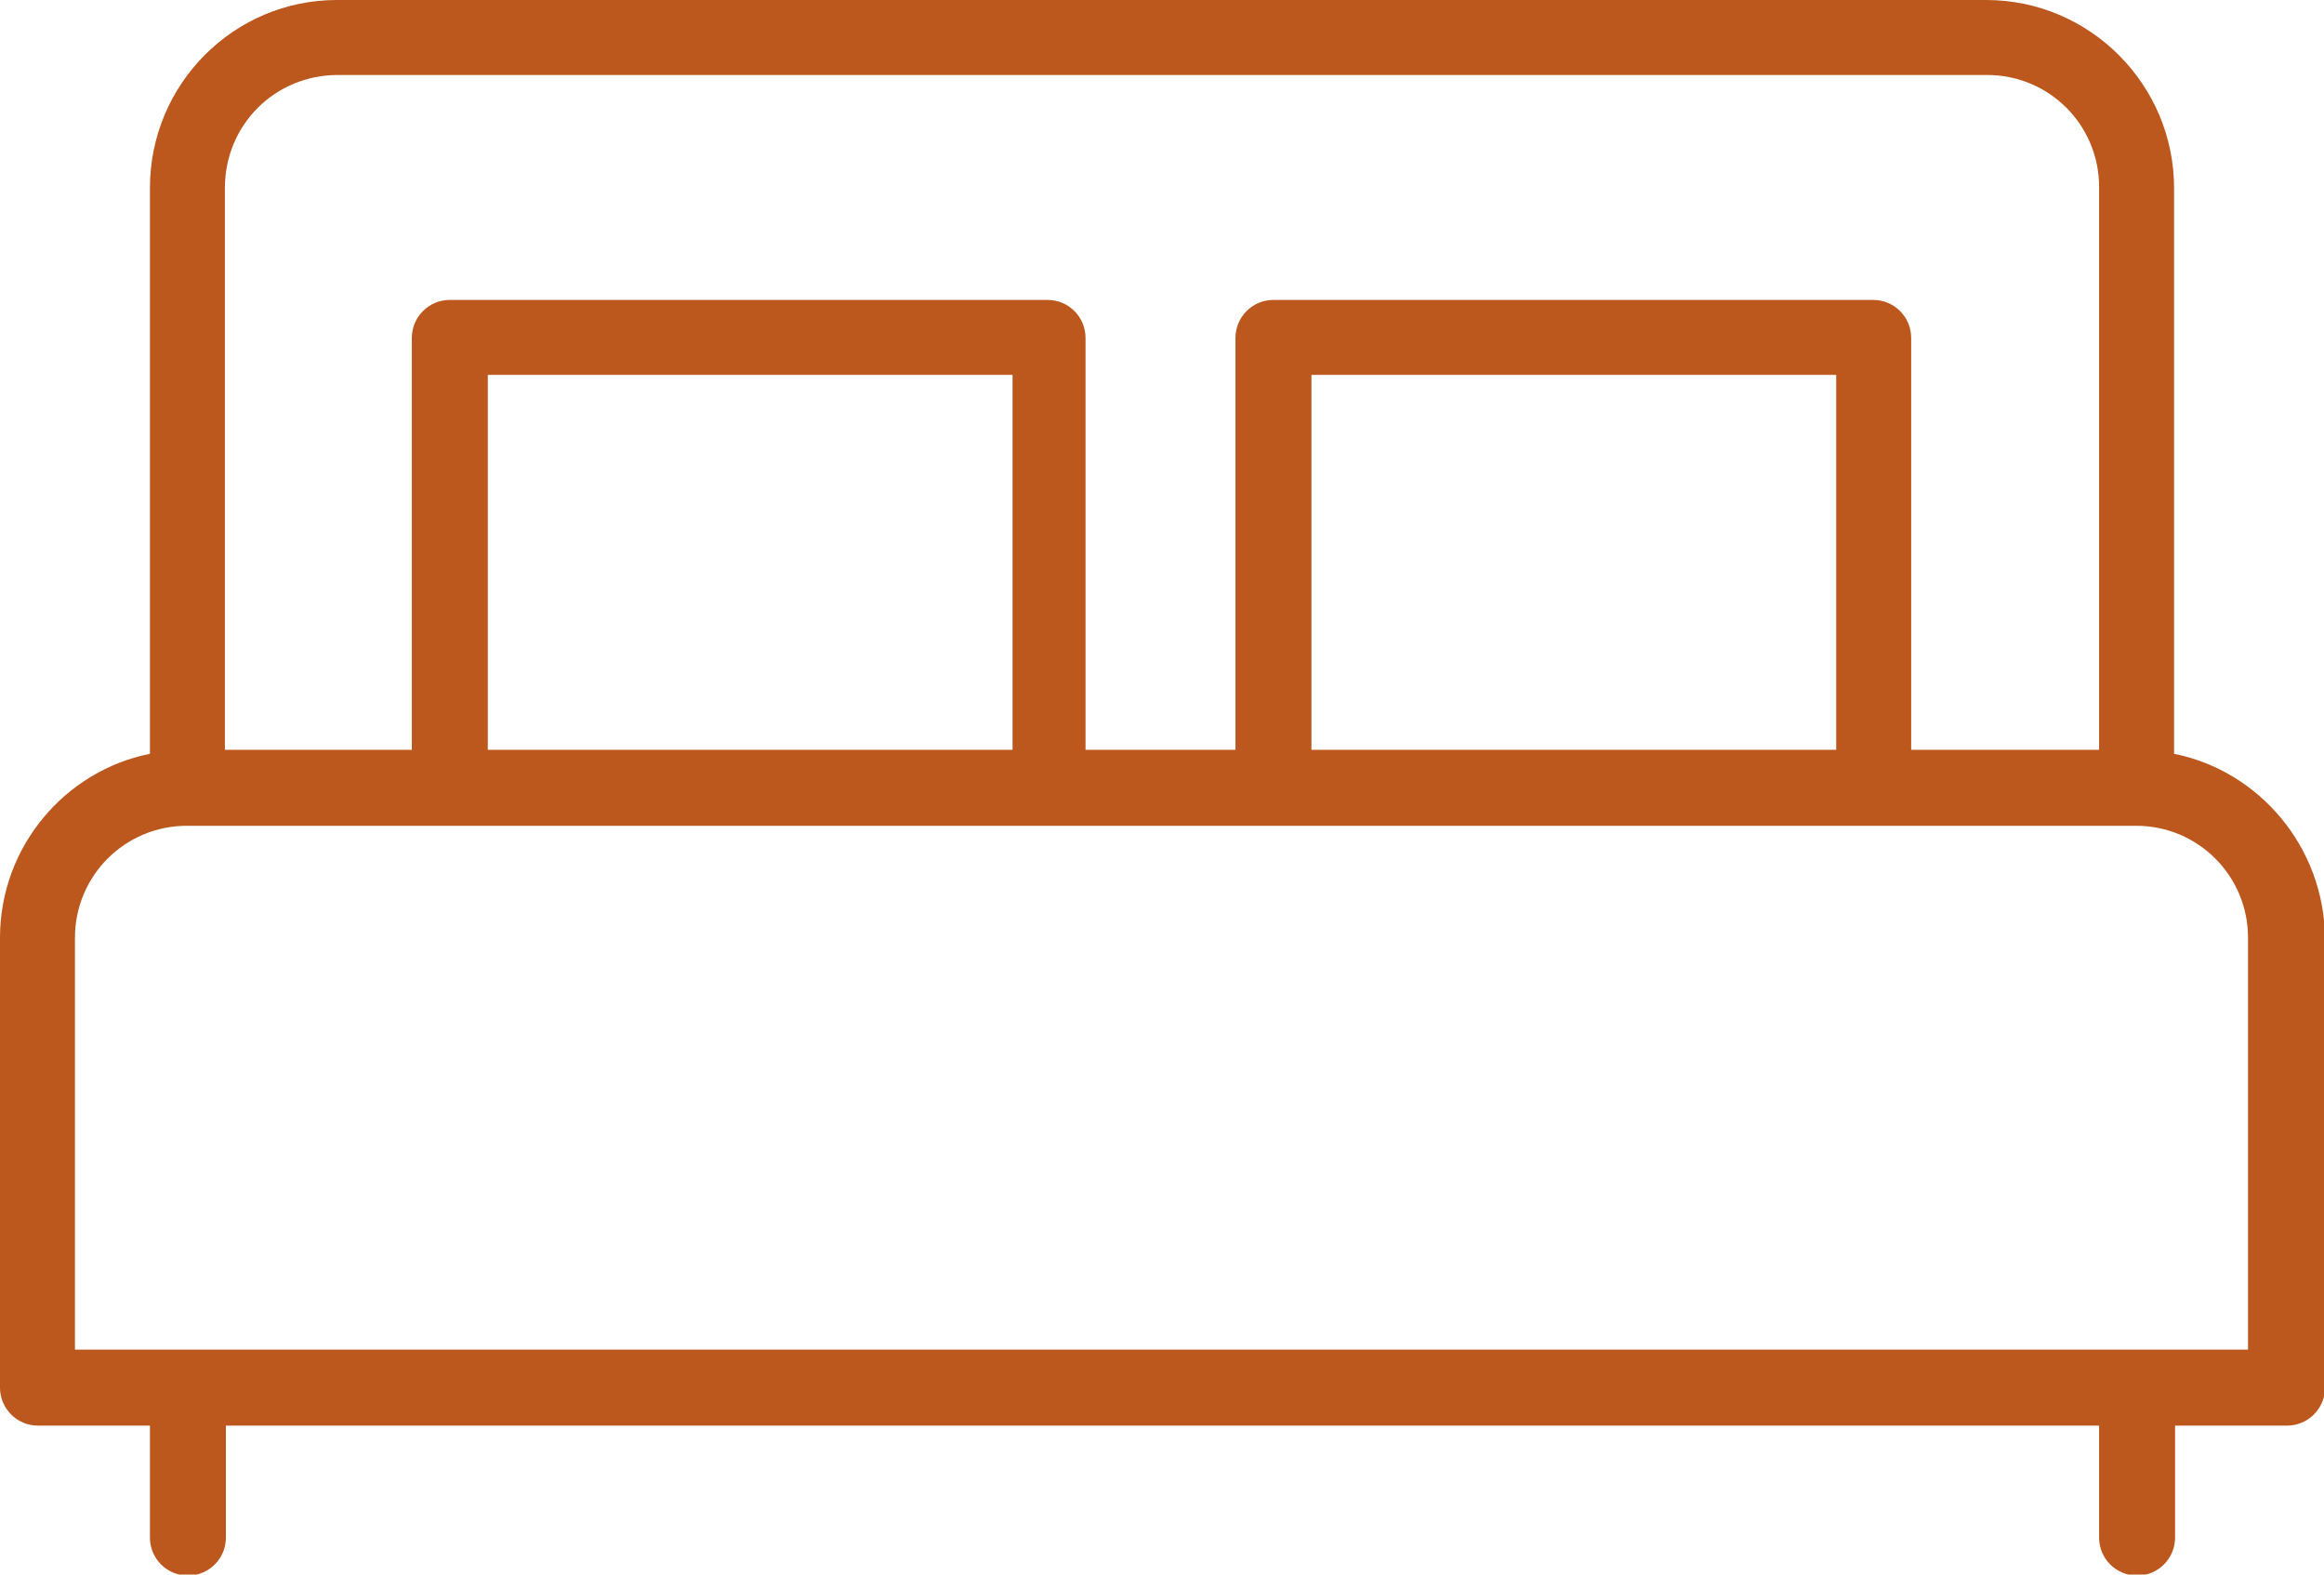 <?xml version="1.0" encoding="utf-8"?>
<!-- Generator: Adobe Illustrator 27.2.0, SVG Export Plug-In . SVG Version: 6.00 Build 0)  -->
<svg version="1.1" id="_x2014_ŽÓť_x5F_1" xmlns="http://www.w3.org/2000/svg" xmlns:xlink="http://www.w3.org/1999/xlink"
	 x="0px" y="0px" viewBox="0 0 232.5 157.5" style="enable-background:new 0 0 232.5 157.5;" xml:space="preserve">
<style type="text/css">
	.st0{fill:#BC571D;}
</style>
<path class="st0" d="M217.5,75.4V18.8c0-10.3-8.4-18.8-18.8-18.8h-165C23.4,0,15,8.4,15,18.8v56.6C6.5,77.1,0,84.7,0,93.8v45
	c0,2.1,1.7,3.8,3.8,3.8H15v11.2c0,2.1,1.7,3.8,3.8,3.8s3.8-1.7,3.8-3.8v-11.2H210v11.2c0,2.1,1.7,3.8,3.8,3.8s3.8-1.7,3.8-3.8v-11.2
	h11.2c2.1,0,3.8-1.7,3.8-3.8v-45C232.5,84.7,226,77.1,217.5,75.4z M33.8,7.5h165c6.2,0,11.2,5,11.2,11.2V75h-18.8V33.8
	c0-2.1-1.7-3.8-3.8-3.8h-60c-2.1,0-3.8,1.7-3.8,3.8V75h-15V33.8c0-2.1-1.7-3.8-3.8-3.8H45c-2.1,0-3.8,1.7-3.8,3.8V75H22.5V18.8
	C22.5,12.5,27.5,7.5,33.8,7.5z M131.2,75V37.5h52.5V75H131.2z M48.8,75V37.5h52.5V75H48.8z M225,135H7.5V93.8
	c0-6.2,5-11.2,11.2-11.2h195c6.2,0,11.2,5,11.2,11.2V135z"/>
</svg>
